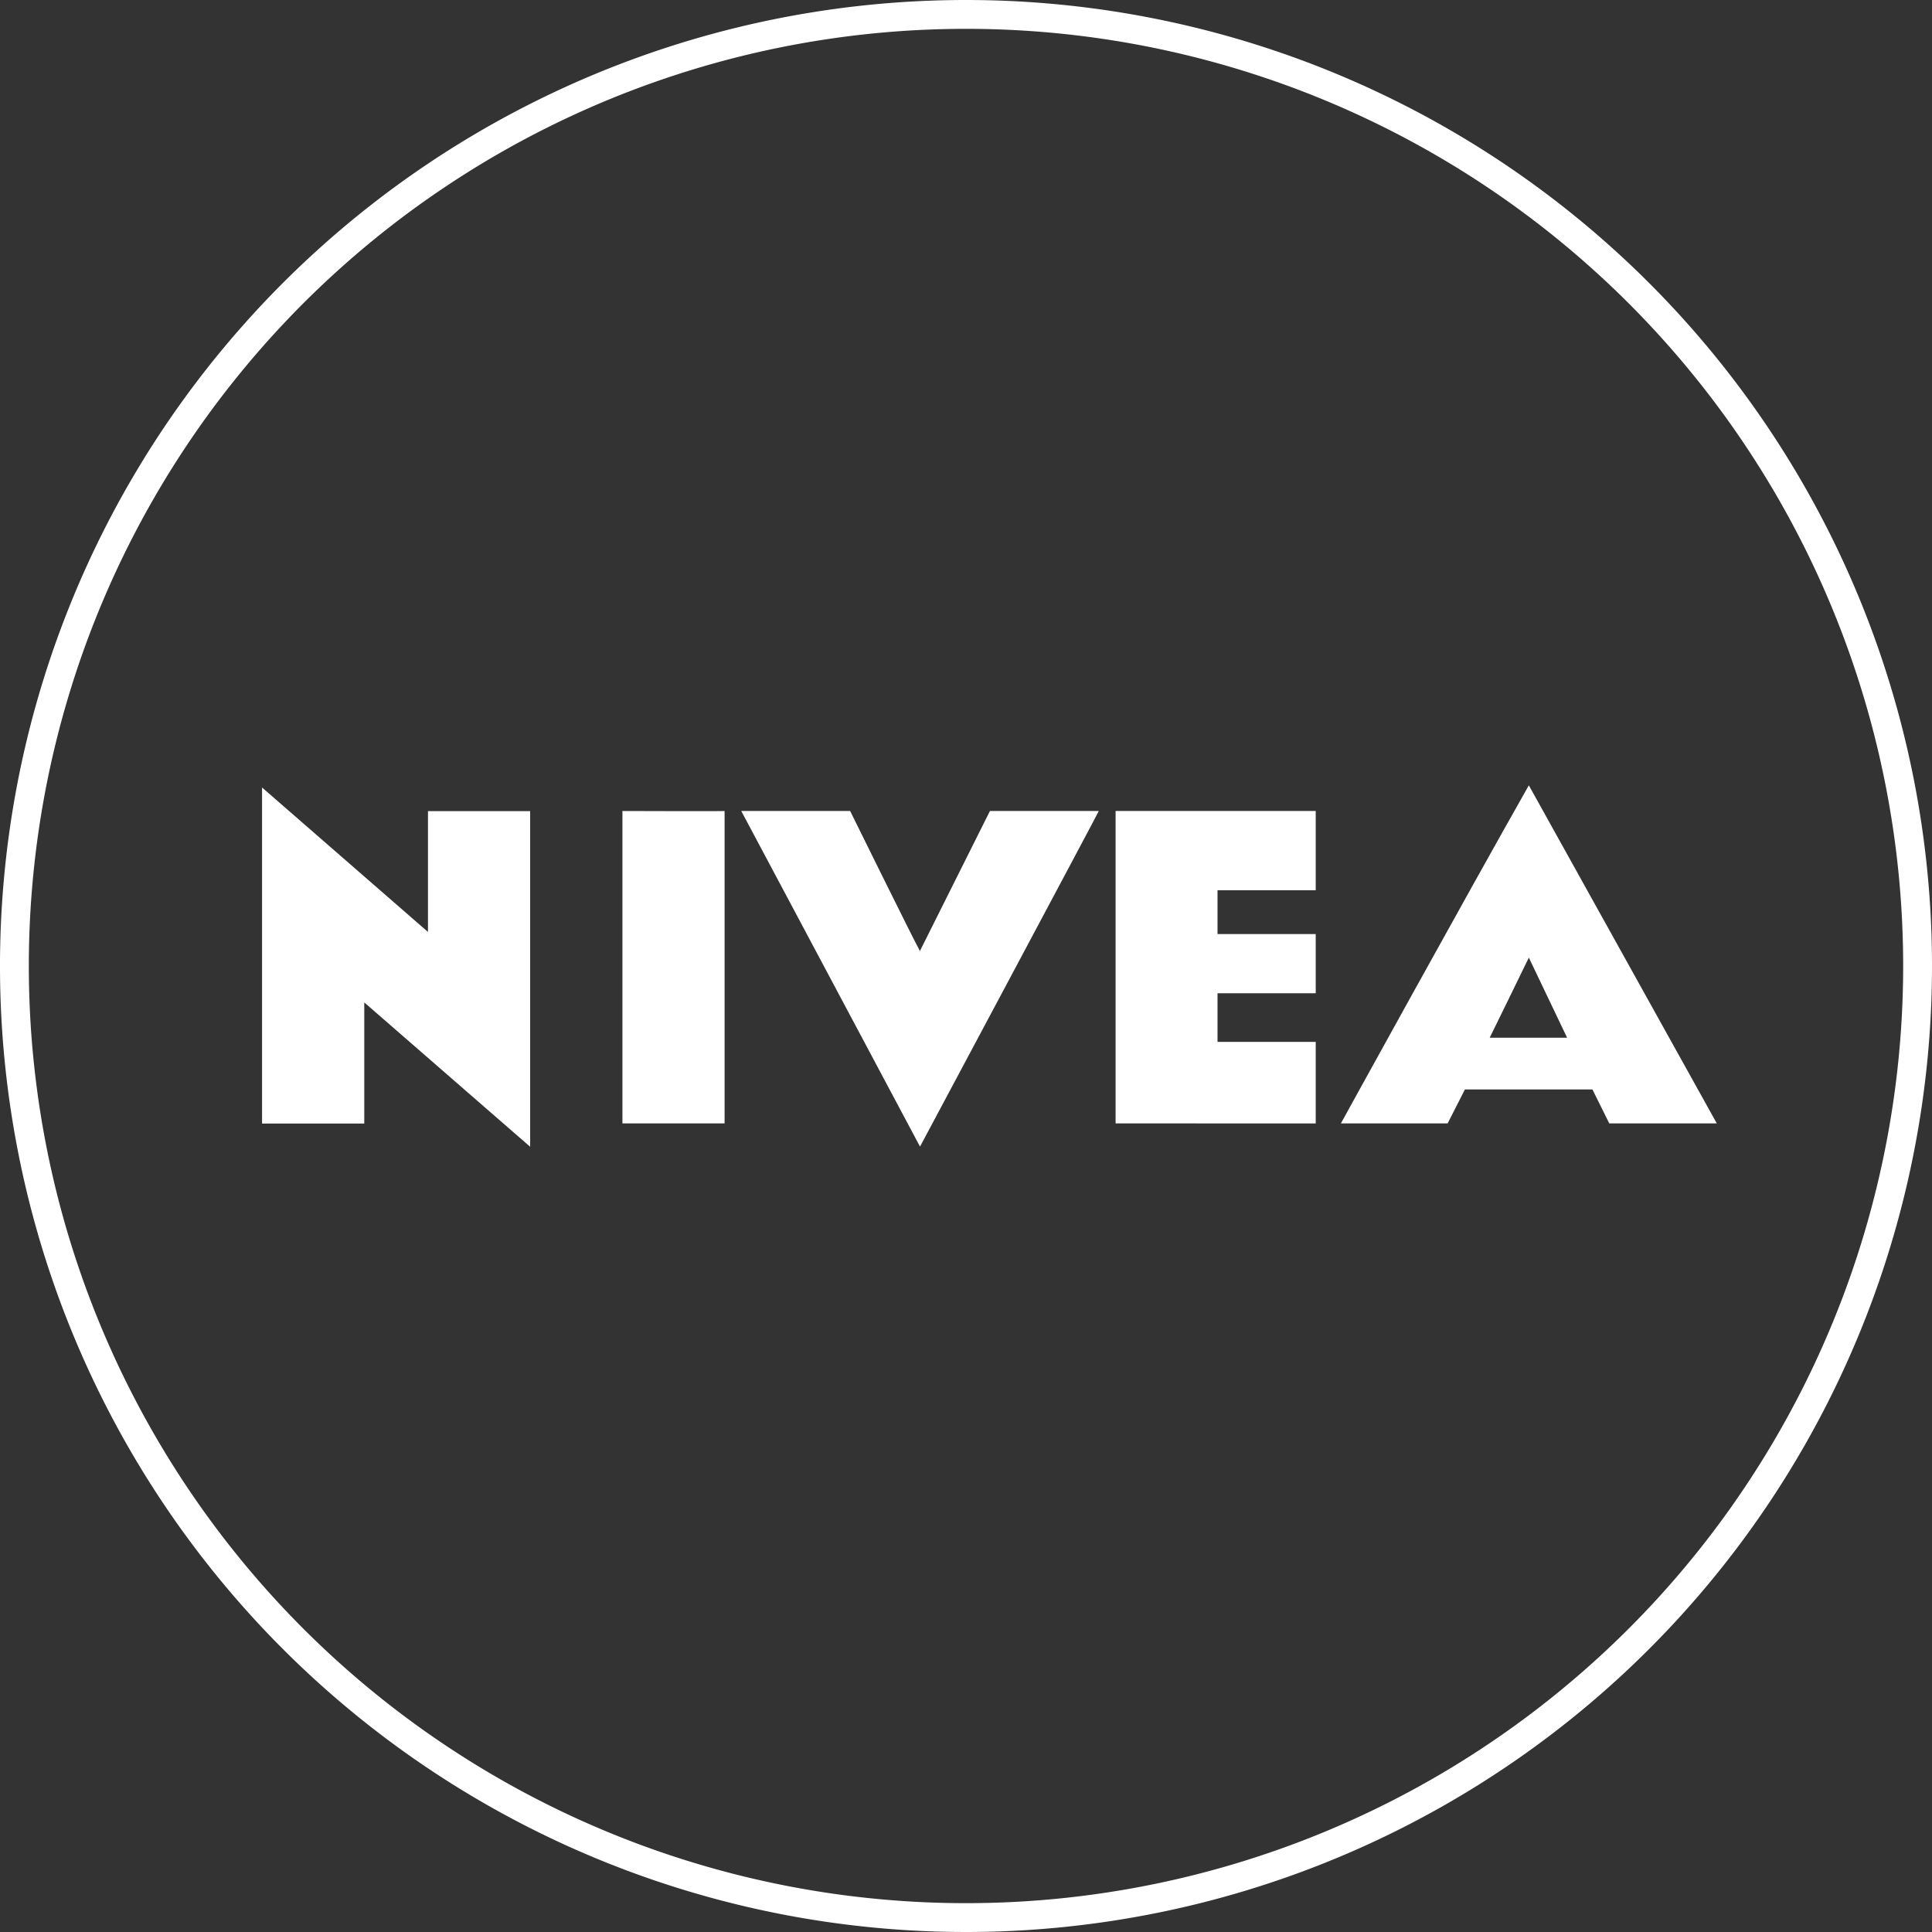 <svg xmlns="http://www.w3.org/2000/svg" width="100.5" height="100.5" viewBox="0 0 100.5 100.5">
  <rect x="0" y="0" width="100.5" height="100.5" fill="#333333" stroke="none"/>
  <g id="Nivea_Logo" data-name="Nivea Logo" transform="translate(0.75 0.75)">
    <path id="Outline" d="M347.964,205.649a49.5,49.5,0,1,1-49.5-49.5,49.5,49.5,0,0,1,49.5,49.5Z" transform="translate(-248.964 -156.149)" fill="none" stroke="#fff" stroke-miterlimit="10" stroke-width="1.5"/>
    <path id="Text" d="M-7685.718-2695.554v6.3h-5.317v-17.48l8.631,7.514v-6.285h5.315v17.459Zm19.61-9.958h5.664s3.34,6.774,3.63,7.283l3.642-7.283h5.663c.021,0-9.3,17.458-9.3,17.458Zm19.473,16.25v-16.25h10.41v4.124h-5.108v2.278l5.108,0v3.079h-5.108v2.529h5.108v4.244Zm-25.654,0v-16.25s5.314.018,5.314,0v16.25Zm51.334,0-.877-1.767h-6.631l-.9,1.767h-5.552s6.482-11.773,9.776-17.585l9.777,17.585Zm-2.193-4.456s-1.991-4.167-1.991-4.167-2.027,4.163-2.036,4.167Z" transform="translate(7703.917 2746.949)" fill="#fff"/>
  </g>
</svg>
